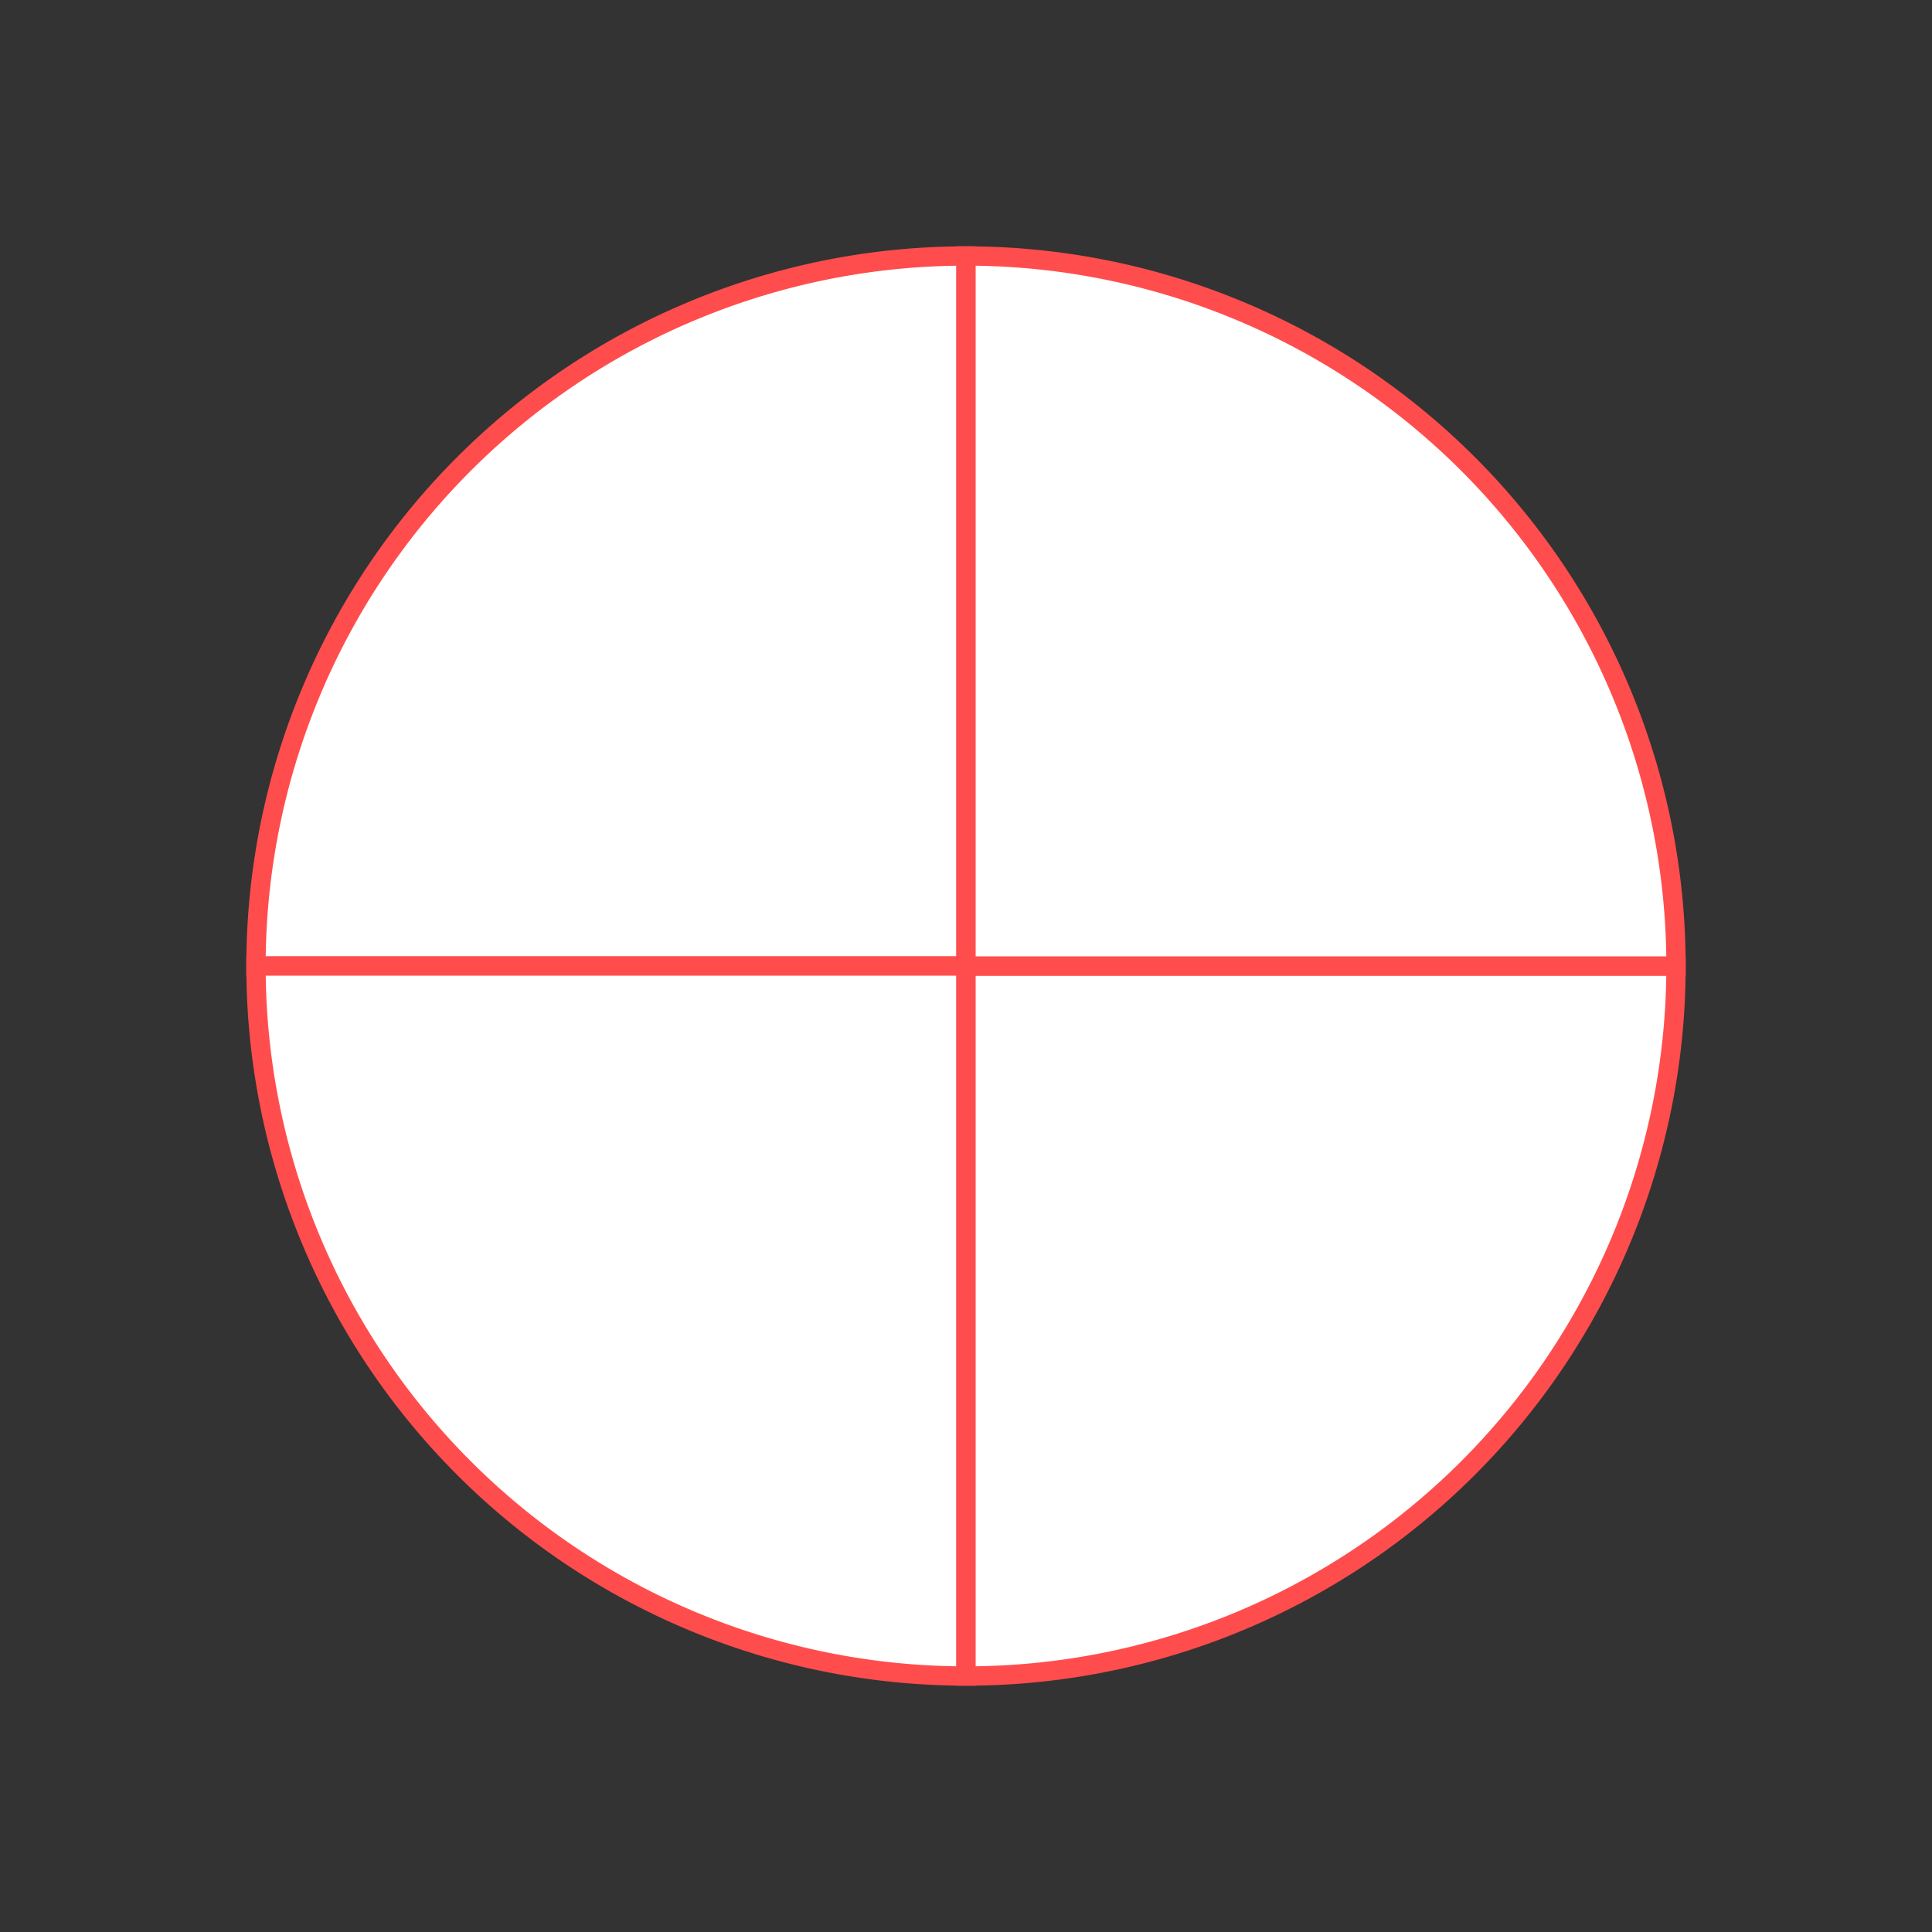 <?xml version="1.0" encoding="UTF-8"?>
<svg xmlns="http://www.w3.org/2000/svg" width="200" height="200" viewBox="0 0 200 200">
  <rect x="0" y="0" width="200" height="200" fill="#333333" stroke="none"/>
  <title>red_chart08</title>
  <g id="Ebene_2">
    <g id="hg">
      <rect width="200" height="200" fill="none"></rect>
    </g>
    <g id="outlines">
      <path d="M100,100H26.5A73.5,73.5,0,0,1,100,26.5h0Z" fill="#fff" stroke="#ff4d4d" stroke-miterlimit="10" stroke-width="2"></path>
      <path d="M100,100v73.5A73.5,73.5,0,0,1,26.5,100H100Z" fill="#fff" stroke="#ff4d4d" stroke-miterlimit="10" stroke-width="2"></path>
      <path d="M100,100h73.5A73.5,73.5,0,0,1,100,173.5h0Z" fill="#fff" stroke="#ff4d4d" stroke-miterlimit="10" stroke-width="2"></path>
      <path d="M100,100V26.5A73.5,73.5,0,0,1,173.5,100H100Z" fill="#fff" stroke="#ff4d4d" stroke-miterlimit="10" stroke-width="2"></path>
    </g>
  </g>
</svg>
